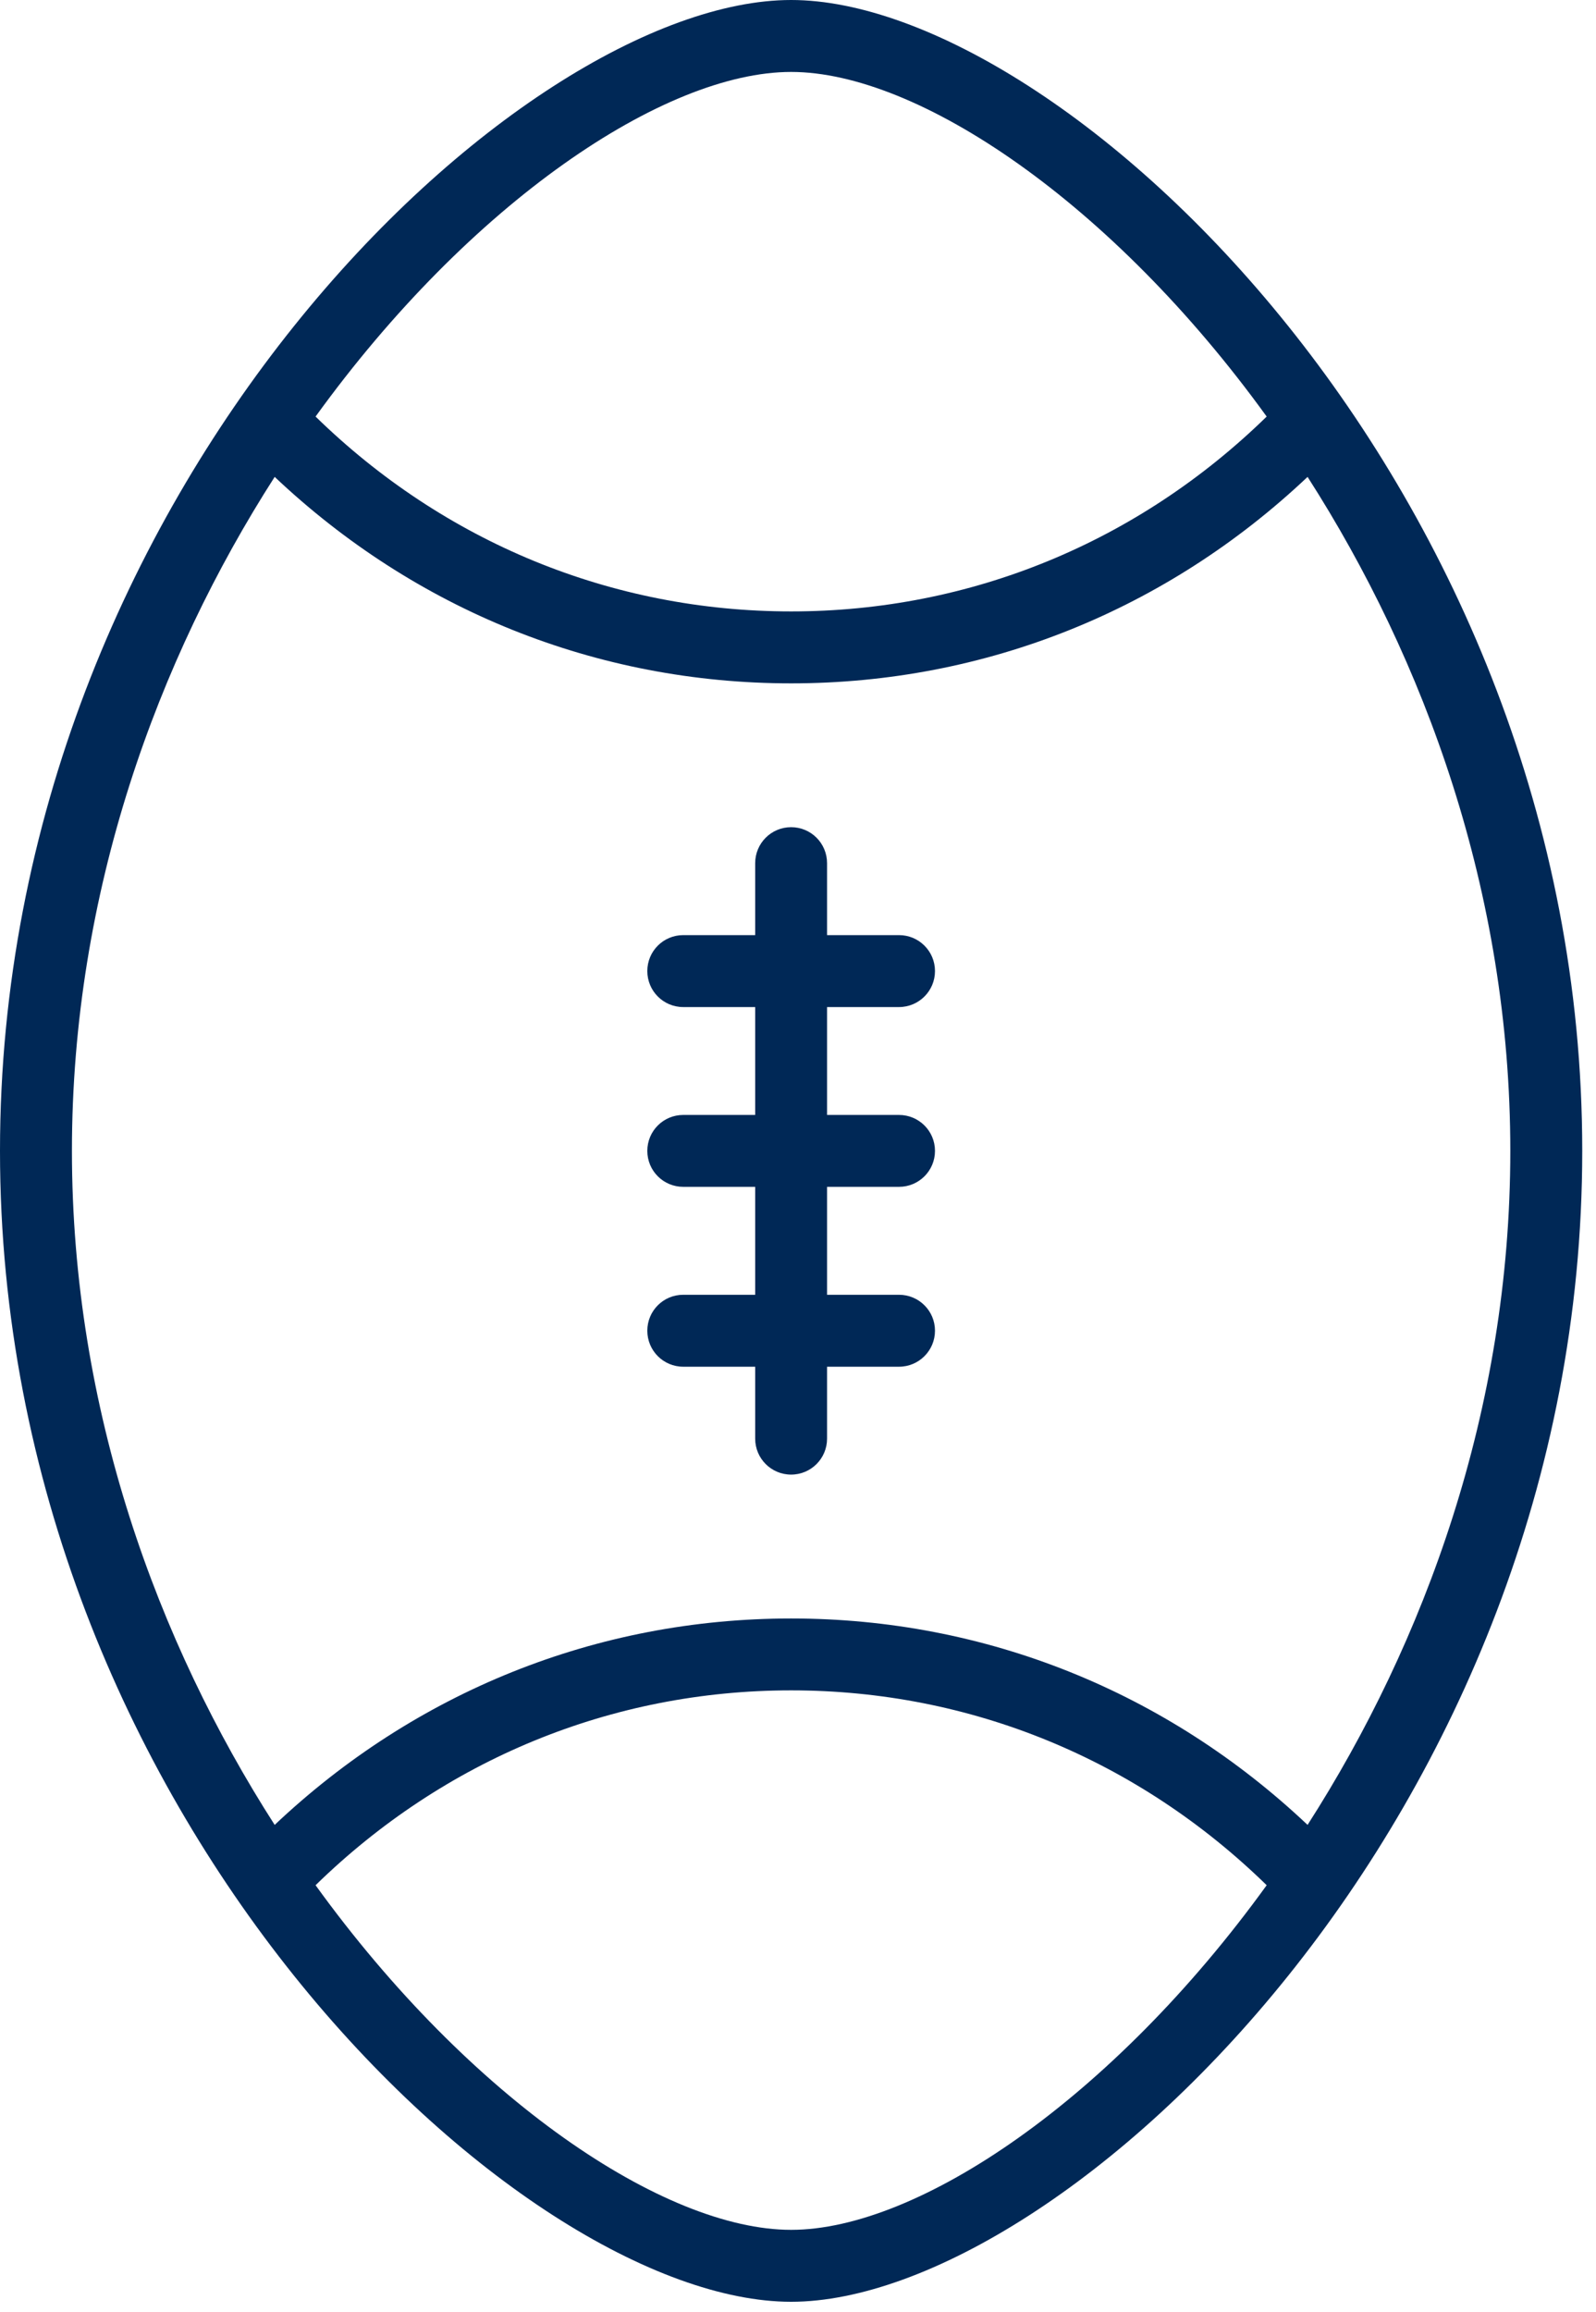 <?xml version="1.0" encoding="UTF-8"?>
<svg width="29px" height="42px" viewBox="0 0 29 42" version="1.1" xmlns="http://www.w3.org/2000/svg" xmlns:xlink="http://www.w3.org/1999/xlink">
    <title>Mask</title>
    <g id="Illustrations" stroke="none" stroke-width="1" fill="none" fill-rule="evenodd">
        <g id="Illustrations/Sports" transform="translate(-9, -2)" fill="#002856">
            <g id="Mask" transform="translate(9, 2)">
                <path d="M14.375,40.511 C12.068,40.511 8.542,38.136 5.734,34.25 C8.067,31.972 11.109,30.71 14.375,30.71 C17.641,30.71 20.683,31.972 23.016,34.25 C20.208,38.136 16.682,40.511 14.375,40.511 M4.991,8.664 C7.547,11.08 10.841,12.415 14.375,12.415 C17.909,12.415 21.203,11.08 23.759,8.664 C25.885,11.98 27.443,16.206 27.443,20.909 C27.443,25.612 25.885,29.839 23.759,33.154 C21.203,30.738 17.909,29.404 14.375,29.404 C10.841,29.404 7.547,30.738 4.991,33.154 C2.865,29.839 1.307,25.612 1.307,20.909 C1.307,16.206 2.865,11.98 4.991,8.664 M14.375,1.307 C16.682,1.307 20.208,3.682 23.016,7.568 C20.683,9.846 17.641,11.108 14.375,11.108 C11.109,11.108 8.067,9.846 5.734,7.568 C8.542,3.682 12.068,1.307 14.375,1.307 M14.375,0 C9.454,0 0,8.829 0,20.909 C0,32.989 9.454,41.818 14.375,41.818 C19.296,41.818 28.75,32.989 28.75,20.909 C28.75,8.829 19.296,0 14.375,0" id="Fill-1"></path>
                <path d="M12.415,20.256 C12.053,20.256 11.762,20.548 11.762,20.909 C11.762,21.27 12.053,21.562 12.415,21.562 L13.722,21.562 L13.722,23.523 L12.415,23.523 C12.053,23.523 11.762,23.815 11.762,24.176 C11.762,24.537 12.053,24.83 12.415,24.83 L13.722,24.83 L13.722,26.137 C13.722,26.497 14.013,26.79 14.375,26.79 C14.737,26.79 15.028,26.497 15.028,26.137 L15.028,24.83 L16.335,24.83 C16.697,24.83 16.989,24.537 16.989,24.176 C16.989,23.815 16.697,23.523 16.335,23.523 L15.028,23.523 L15.028,21.562 L16.335,21.562 C16.697,21.562 16.989,21.27 16.989,20.909 C16.989,20.548 16.697,20.256 16.335,20.256 L15.028,20.256 L15.028,18.296 L16.335,18.296 C16.697,18.296 16.989,18.003 16.989,17.642 C16.989,17.281 16.697,16.989 16.335,16.989 L15.028,16.989 L15.028,15.682 C15.028,15.321 14.737,15.028 14.375,15.028 C14.013,15.028 13.722,15.321 13.722,15.682 L13.722,16.989 L12.415,16.989 C12.053,16.989 11.762,17.281 11.762,17.642 C11.762,18.003 12.053,18.296 12.415,18.296 L13.722,18.296 L13.722,20.256 L12.415,20.256 Z" id="Fill-3"></path>
            </g>
        </g>
    </g>
</svg>